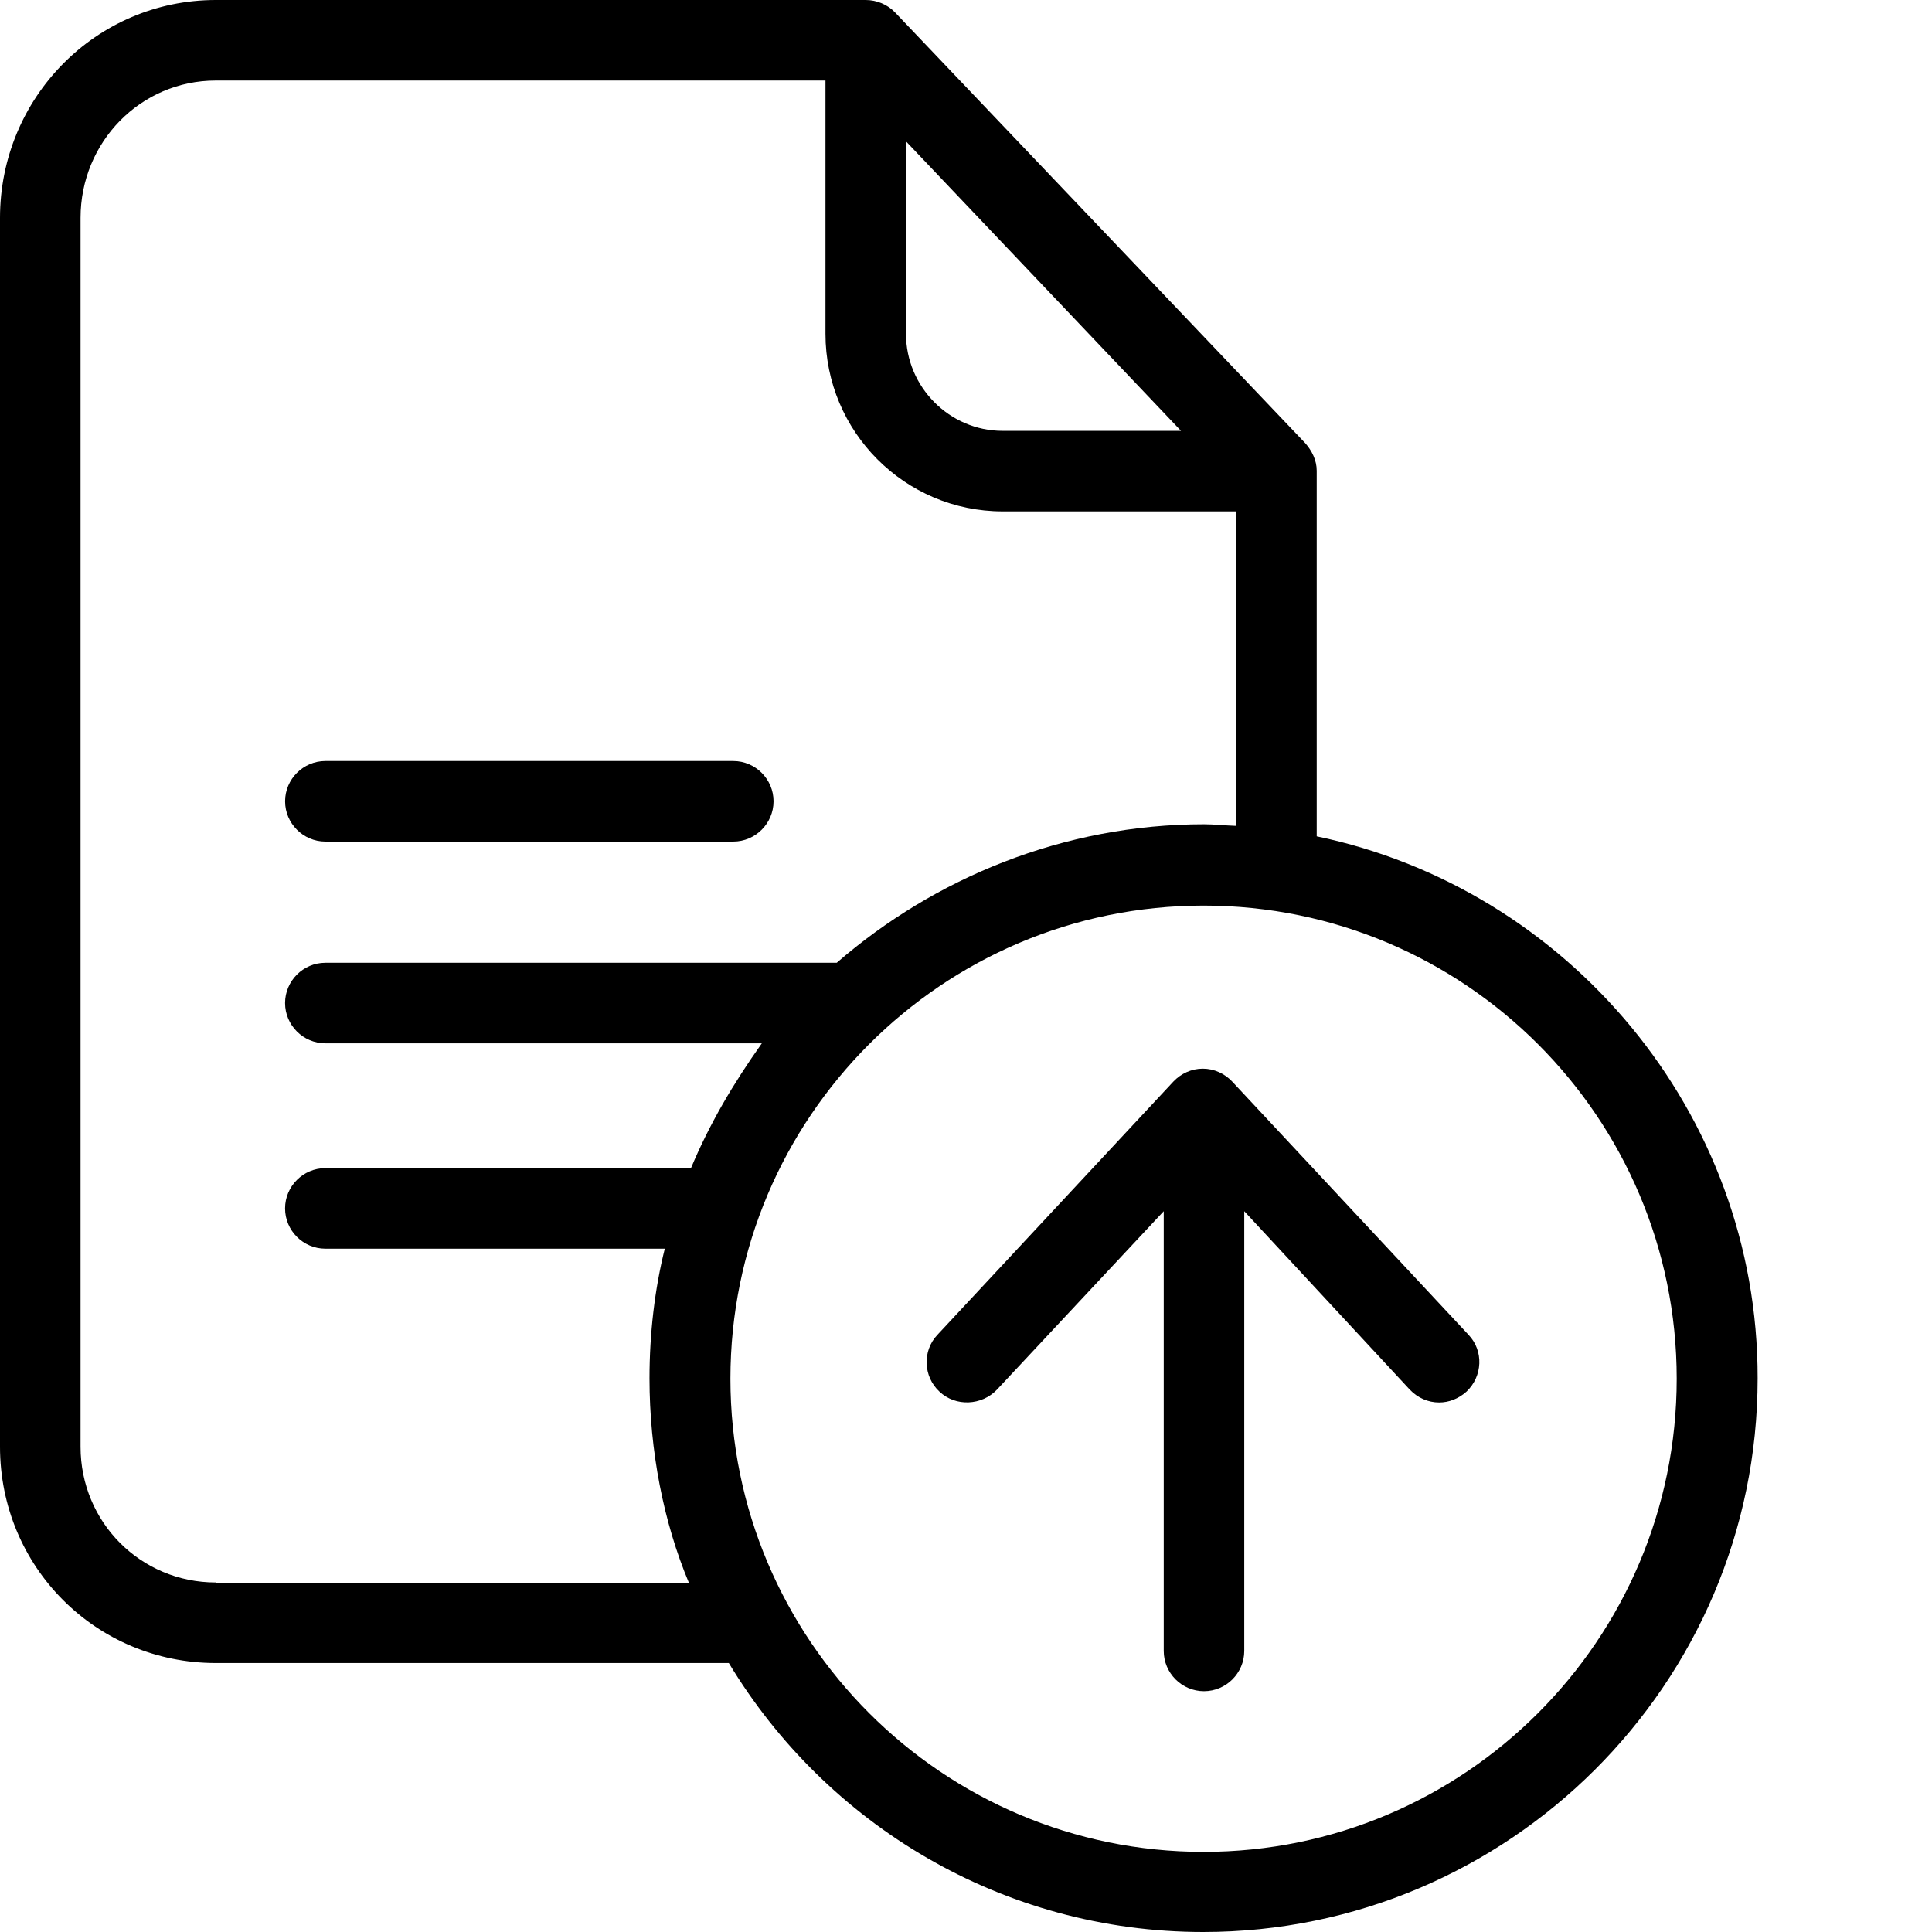 <svg width="72" height="72" viewBox="0 0 72 72" fill="none" xmlns="http://www.w3.org/2000/svg">
<path d="M49.07 31.168V17.542C49.07 17.152 48.89 16.792 48.635 16.507L33.359 0.465C33.074 0.165 32.669 0 32.264 0H8.043C3.572 0 0 3.646 0 8.118V53.917C0 58.389 3.572 61.976 8.043 61.976H27.161C30.778 67.978 37.351 72 44.839 72C56.213 72 65.502 62.756 65.502 51.366C65.518 41.417 58.374 33.104 49.07 31.168V31.168ZM33.764 5.268L44.013 16.057H37.366C35.385 16.057 33.764 14.421 33.764 12.441L33.764 5.268ZM8.043 58.974C5.237 58.974 3.002 56.723 3.002 53.918V8.118C3.002 5.297 5.237 3.001 8.043 3.001H30.763V12.44C30.763 16.087 33.719 19.058 37.366 19.058H46.069V30.778C45.619 30.763 45.259 30.718 44.869 30.718C39.632 30.718 34.815 32.729 31.183 35.88H12.125C11.3 35.88 10.624 36.555 10.624 37.38C10.624 38.206 11.299 38.881 12.125 38.881H28.392C27.326 40.382 26.441 41.883 25.751 43.533H12.125C11.299 43.533 10.624 44.208 10.624 45.034C10.624 45.859 11.299 46.535 12.125 46.535H24.775C24.4 48.035 24.205 49.701 24.205 51.367C24.205 54.067 24.73 56.739 25.675 58.99H8.043V58.974ZM44.854 69.014C35.13 69.014 27.221 61.105 27.221 51.381C27.221 41.657 35.115 33.749 44.854 33.749C54.593 33.749 62.486 41.657 62.486 51.381C62.486 61.105 54.578 69.014 44.854 69.014Z" fill="black"/>
<path d="M12.126 31.363H27.327C28.152 31.363 28.828 30.687 28.828 29.862C28.828 29.037 28.153 28.361 27.327 28.361H12.126C11.3 28.361 10.625 29.036 10.625 29.862C10.625 30.687 11.3 31.363 12.126 31.363ZM45.92 40.306C45.635 40.006 45.245 39.826 44.824 39.826C44.404 39.826 44.014 40.006 43.729 40.306L34.935 49.745C34.365 50.346 34.41 51.306 35.01 51.861C35.611 52.431 36.586 52.386 37.156 51.786L43.369 45.138V61.525C43.369 62.351 44.044 63.026 44.869 63.026C45.694 63.026 46.37 62.351 46.37 61.525V45.138L52.537 51.786C52.838 52.101 53.228 52.266 53.633 52.266C53.993 52.266 54.353 52.131 54.653 51.861C55.254 51.291 55.299 50.346 54.728 49.745L45.92 40.306Z" fill="black"/>
</svg>
